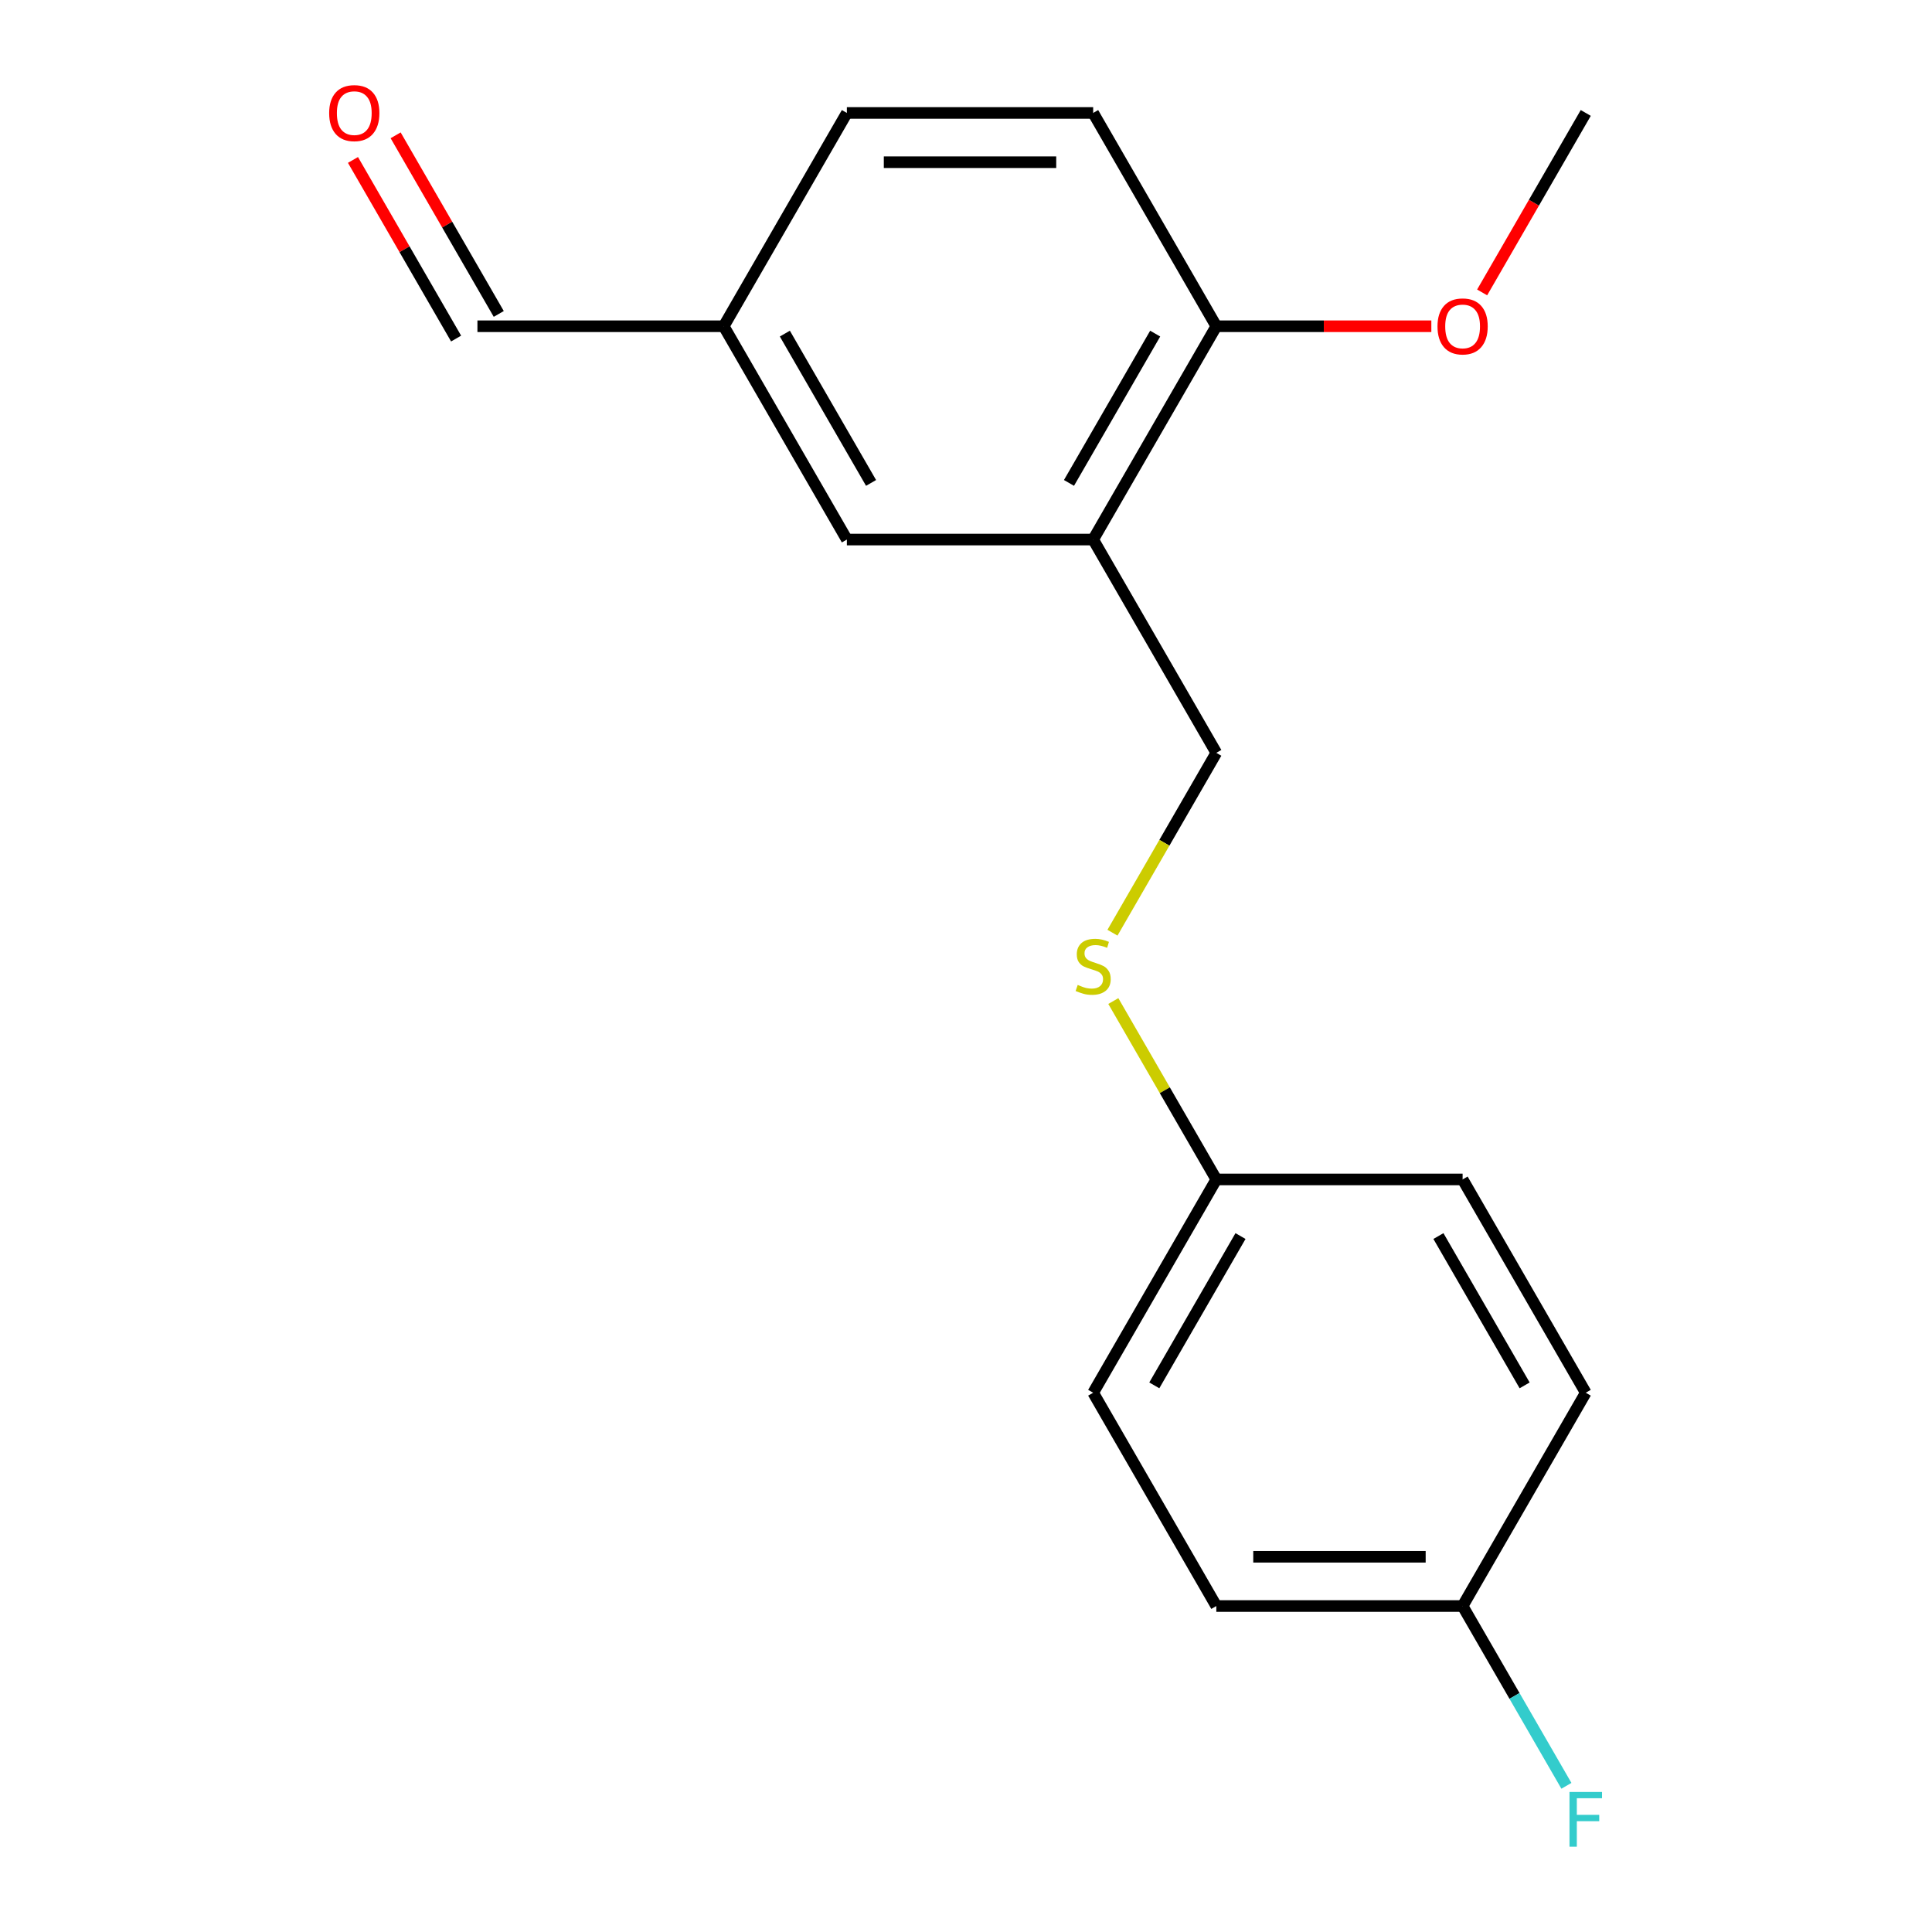 <?xml version='1.0' encoding='iso-8859-1'?>
<svg version='1.1' baseProfile='full'
              xmlns='http://www.w3.org/2000/svg'
                      xmlns:rdkit='http://www.rdkit.org/xml'
                      xmlns:xlink='http://www.w3.org/1999/xlink'
                  xml:space='preserve'
width='1000px' height='1000px' viewBox='0 0 1000 1000'>
<!-- END OF HEADER -->
<rect style='opacity:1.0;fill:#FFFFFF;stroke:none' width='1000' height='1000' x='0' y='0'> </rect>
<path class='bond-0' d='M 565.821,279.268 L 629.562,168.865' style='fill:none;fill-rule:evenodd;stroke:#000000;stroke-width:6px;stroke-linecap:butt;stroke-linejoin:miter;stroke-opacity:1' />
<path class='bond-0' d='M 553.302,249.959 L 597.92,172.677' style='fill:none;fill-rule:evenodd;stroke:#000000;stroke-width:6px;stroke-linecap:butt;stroke-linejoin:miter;stroke-opacity:1' />
<path class='bond-1' d='M 565.821,279.268 L 438.339,279.268' style='fill:none;fill-rule:evenodd;stroke:#000000;stroke-width:6px;stroke-linecap:butt;stroke-linejoin:miter;stroke-opacity:1' />
<path class='bond-2' d='M 565.821,279.268 L 629.562,389.67' style='fill:none;fill-rule:evenodd;stroke:#000000;stroke-width:6px;stroke-linecap:butt;stroke-linejoin:miter;stroke-opacity:1' />
<path class='bond-4' d='M 629.562,168.865 L 565.821,58.462' style='fill:none;fill-rule:evenodd;stroke:#000000;stroke-width:6px;stroke-linecap:butt;stroke-linejoin:miter;stroke-opacity:1' />
<path class='bond-12' d='M 629.562,168.865 L 685.209,168.865' style='fill:none;fill-rule:evenodd;stroke:#000000;stroke-width:6px;stroke-linecap:butt;stroke-linejoin:miter;stroke-opacity:1' />
<path class='bond-12' d='M 685.209,168.865 L 740.857,168.865' style='fill:none;fill-rule:evenodd;stroke:#FF0000;stroke-width:6px;stroke-linecap:butt;stroke-linejoin:miter;stroke-opacity:1' />
<path class='bond-6' d='M 438.339,279.268 L 374.598,168.865' style='fill:none;fill-rule:evenodd;stroke:#000000;stroke-width:6px;stroke-linecap:butt;stroke-linejoin:miter;stroke-opacity:1' />
<path class='bond-6' d='M 450.859,249.959 L 406.24,172.677' style='fill:none;fill-rule:evenodd;stroke:#000000;stroke-width:6px;stroke-linecap:butt;stroke-linejoin:miter;stroke-opacity:1' />
<path class='bond-3' d='M 629.562,389.67 L 602.688,436.218' style='fill:none;fill-rule:evenodd;stroke:#000000;stroke-width:6px;stroke-linecap:butt;stroke-linejoin:miter;stroke-opacity:1' />
<path class='bond-3' d='M 602.688,436.218 L 575.813,482.766' style='fill:none;fill-rule:evenodd;stroke:#CCCC00;stroke-width:6px;stroke-linecap:butt;stroke-linejoin:miter;stroke-opacity:1' />
<path class='bond-7' d='M 576.252,518.14 L 602.907,564.307' style='fill:none;fill-rule:evenodd;stroke:#CCCC00;stroke-width:6px;stroke-linecap:butt;stroke-linejoin:miter;stroke-opacity:1' />
<path class='bond-7' d='M 602.907,564.307 L 629.562,610.475' style='fill:none;fill-rule:evenodd;stroke:#000000;stroke-width:6px;stroke-linecap:butt;stroke-linejoin:miter;stroke-opacity:1' />
<path class='bond-18' d='M 565.821,58.462 L 438.339,58.462' style='fill:none;fill-rule:evenodd;stroke:#000000;stroke-width:6px;stroke-linecap:butt;stroke-linejoin:miter;stroke-opacity:1' />
<path class='bond-18' d='M 546.699,83.959 L 457.462,83.959' style='fill:none;fill-rule:evenodd;stroke:#000000;stroke-width:6px;stroke-linecap:butt;stroke-linejoin:miter;stroke-opacity:1' />
<path class='bond-5' d='M 182.697,82.784 L 209.387,129.011' style='fill:none;fill-rule:evenodd;stroke:#FF0000;stroke-width:6px;stroke-linecap:butt;stroke-linejoin:miter;stroke-opacity:1' />
<path class='bond-5' d='M 209.387,129.011 L 236.076,175.239' style='fill:none;fill-rule:evenodd;stroke:#000000;stroke-width:6px;stroke-linecap:butt;stroke-linejoin:miter;stroke-opacity:1' />
<path class='bond-5' d='M 204.777,70.035 L 231.467,116.263' style='fill:none;fill-rule:evenodd;stroke:#FF0000;stroke-width:6px;stroke-linecap:butt;stroke-linejoin:miter;stroke-opacity:1' />
<path class='bond-5' d='M 231.467,116.263 L 258.157,162.491' style='fill:none;fill-rule:evenodd;stroke:#000000;stroke-width:6px;stroke-linecap:butt;stroke-linejoin:miter;stroke-opacity:1' />
<path class='bond-8' d='M 374.598,168.865 L 247.116,168.865' style='fill:none;fill-rule:evenodd;stroke:#000000;stroke-width:6px;stroke-linecap:butt;stroke-linejoin:miter;stroke-opacity:1' />
<path class='bond-10' d='M 374.598,168.865 L 438.339,58.462' style='fill:none;fill-rule:evenodd;stroke:#000000;stroke-width:6px;stroke-linecap:butt;stroke-linejoin:miter;stroke-opacity:1' />
<path class='bond-13' d='M 629.562,610.475 L 757.044,610.475' style='fill:none;fill-rule:evenodd;stroke:#000000;stroke-width:6px;stroke-linecap:butt;stroke-linejoin:miter;stroke-opacity:1' />
<path class='bond-14' d='M 629.562,610.475 L 565.821,720.878' style='fill:none;fill-rule:evenodd;stroke:#000000;stroke-width:6px;stroke-linecap:butt;stroke-linejoin:miter;stroke-opacity:1' />
<path class='bond-14' d='M 642.081,639.784 L 597.463,717.066' style='fill:none;fill-rule:evenodd;stroke:#000000;stroke-width:6px;stroke-linecap:butt;stroke-linejoin:miter;stroke-opacity:1' />
<path class='bond-9' d='M 757.044,831.28 L 629.562,831.28' style='fill:none;fill-rule:evenodd;stroke:#000000;stroke-width:6px;stroke-linecap:butt;stroke-linejoin:miter;stroke-opacity:1' />
<path class='bond-9' d='M 737.922,805.784 L 648.684,805.784' style='fill:none;fill-rule:evenodd;stroke:#000000;stroke-width:6px;stroke-linecap:butt;stroke-linejoin:miter;stroke-opacity:1' />
<path class='bond-11' d='M 757.044,831.28 L 783.907,877.808' style='fill:none;fill-rule:evenodd;stroke:#000000;stroke-width:6px;stroke-linecap:butt;stroke-linejoin:miter;stroke-opacity:1' />
<path class='bond-11' d='M 783.907,877.808 L 810.77,924.336' style='fill:none;fill-rule:evenodd;stroke:#33CCCC;stroke-width:6px;stroke-linecap:butt;stroke-linejoin:miter;stroke-opacity:1' />
<path class='bond-19' d='M 757.044,831.28 L 820.785,720.878' style='fill:none;fill-rule:evenodd;stroke:#000000;stroke-width:6px;stroke-linecap:butt;stroke-linejoin:miter;stroke-opacity:1' />
<path class='bond-17' d='M 767.152,151.358 L 793.968,104.91' style='fill:none;fill-rule:evenodd;stroke:#FF0000;stroke-width:6px;stroke-linecap:butt;stroke-linejoin:miter;stroke-opacity:1' />
<path class='bond-17' d='M 793.968,104.91 L 820.785,58.462' style='fill:none;fill-rule:evenodd;stroke:#000000;stroke-width:6px;stroke-linecap:butt;stroke-linejoin:miter;stroke-opacity:1' />
<path class='bond-16' d='M 757.044,610.475 L 820.785,720.878' style='fill:none;fill-rule:evenodd;stroke:#000000;stroke-width:6px;stroke-linecap:butt;stroke-linejoin:miter;stroke-opacity:1' />
<path class='bond-16' d='M 744.525,639.784 L 789.143,717.066' style='fill:none;fill-rule:evenodd;stroke:#000000;stroke-width:6px;stroke-linecap:butt;stroke-linejoin:miter;stroke-opacity:1' />
<path class='bond-15' d='M 565.821,720.878 L 629.562,831.28' style='fill:none;fill-rule:evenodd;stroke:#000000;stroke-width:6px;stroke-linecap:butt;stroke-linejoin:miter;stroke-opacity:1' />
<path  class='atom-4' d='M 557.821 509.793
Q 558.141 509.913, 559.461 510.473
Q 560.781 511.033, 562.221 511.393
Q 563.701 511.713, 565.141 511.713
Q 567.821 511.713, 569.381 510.433
Q 570.941 509.113, 570.941 506.833
Q 570.941 505.273, 570.141 504.313
Q 569.381 503.353, 568.181 502.833
Q 566.981 502.313, 564.981 501.713
Q 562.461 500.953, 560.941 500.233
Q 559.461 499.513, 558.381 497.993
Q 557.341 496.473, 557.341 493.913
Q 557.341 490.353, 559.741 488.153
Q 562.181 485.953, 566.981 485.953
Q 570.261 485.953, 573.981 487.513
L 573.061 490.593
Q 569.661 489.193, 567.101 489.193
Q 564.341 489.193, 562.821 490.353
Q 561.301 491.473, 561.341 493.433
Q 561.341 494.953, 562.101 495.873
Q 562.901 496.793, 564.021 497.313
Q 565.181 497.833, 567.101 498.433
Q 569.661 499.233, 571.181 500.033
Q 572.701 500.833, 573.781 502.473
Q 574.901 504.073, 574.901 506.833
Q 574.901 510.753, 572.261 512.873
Q 569.661 514.953, 565.301 514.953
Q 562.781 514.953, 560.861 514.393
Q 558.981 513.873, 556.741 512.953
L 557.821 509.793
' fill='#CCCC00'/>
<path  class='atom-6' d='M 170.375 58.542
Q 170.375 51.742, 173.735 47.943
Q 177.095 44.142, 183.375 44.142
Q 189.655 44.142, 193.015 47.943
Q 196.375 51.742, 196.375 58.542
Q 196.375 65.422, 192.975 69.343
Q 189.575 73.222, 183.375 73.222
Q 177.135 73.222, 173.735 69.343
Q 170.375 65.463, 170.375 58.542
M 183.375 70.022
Q 187.695 70.022, 190.015 67.142
Q 192.375 64.222, 192.375 58.542
Q 192.375 52.983, 190.015 50.182
Q 187.695 47.343, 183.375 47.343
Q 179.055 47.343, 176.695 50.142
Q 174.375 52.943, 174.375 58.542
Q 174.375 64.263, 176.695 67.142
Q 179.055 70.022, 183.375 70.022
' fill='#FF0000'/>
<path  class='atom-12' d='M 812.365 927.523
L 829.205 927.523
L 829.205 930.763
L 816.165 930.763
L 816.165 939.363
L 827.765 939.363
L 827.765 942.643
L 816.165 942.643
L 816.165 955.843
L 812.365 955.843
L 812.365 927.523
' fill='#33CCCC'/>
<path  class='atom-13' d='M 744.044 168.945
Q 744.044 162.145, 747.404 158.345
Q 750.764 154.545, 757.044 154.545
Q 763.324 154.545, 766.684 158.345
Q 770.044 162.145, 770.044 168.945
Q 770.044 175.825, 766.644 179.745
Q 763.244 183.625, 757.044 183.625
Q 750.804 183.625, 747.404 179.745
Q 744.044 175.865, 744.044 168.945
M 757.044 180.425
Q 761.364 180.425, 763.684 177.545
Q 766.044 174.625, 766.044 168.945
Q 766.044 163.385, 763.684 160.585
Q 761.364 157.745, 757.044 157.745
Q 752.724 157.745, 750.364 160.545
Q 748.044 163.345, 748.044 168.945
Q 748.044 174.665, 750.364 177.545
Q 752.724 180.425, 757.044 180.425
' fill='#FF0000'/>
</svg>
